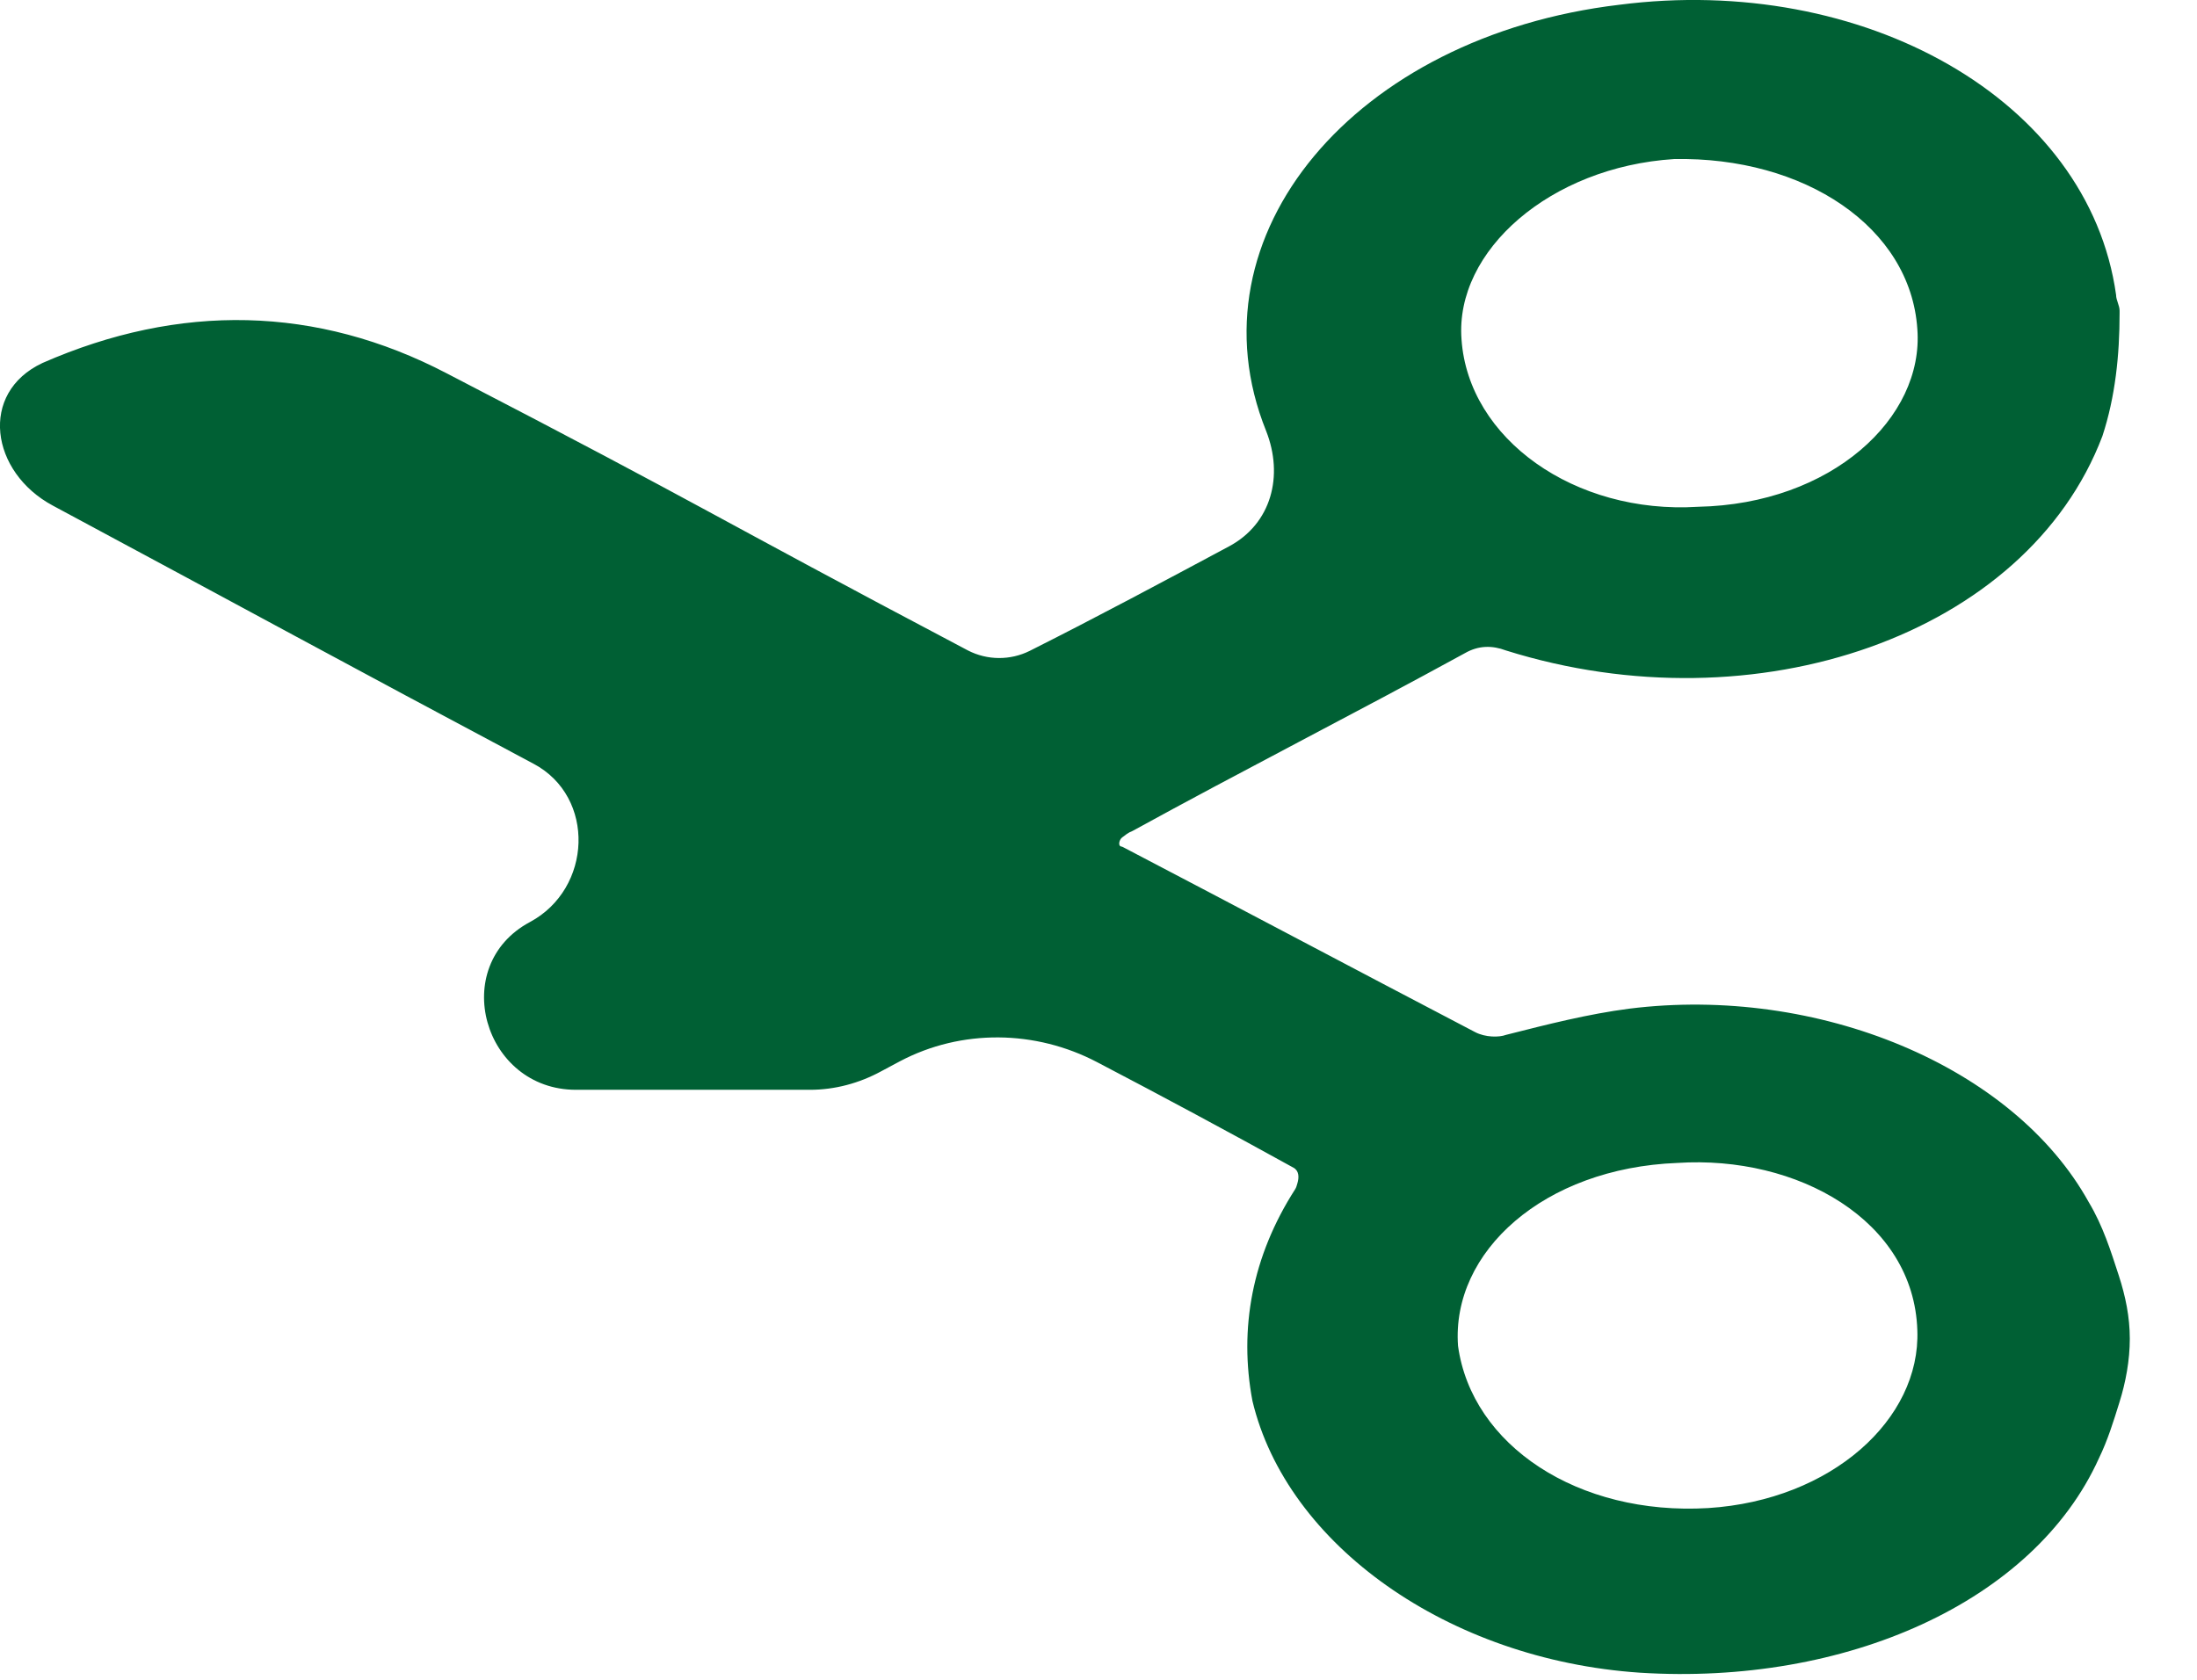 <svg width="17" height="13" viewBox="0 0 17 13" fill="none" xmlns="http://www.w3.org/2000/svg">
<path d="M12.529 0.037C10.486 0.28 9.187 1.818 9.797 3.335C9.934 3.682 9.839 4.053 9.509 4.229C9.006 4.498 8.497 4.771 7.968 5.037C7.817 5.112 7.64 5.111 7.49 5.034C5.421 3.942 5.527 3.962 3.458 2.89C2.451 2.364 1.39 2.344 0.329 2.809C-0.166 3.041 -0.073 3.655 0.409 3.913C1.941 4.735 2.652 5.125 4.129 5.911C4.612 6.168 4.582 6.878 4.1 7.136C3.467 7.475 3.74 8.434 4.457 8.434L6.268 8.434C6.46 8.434 6.649 8.383 6.818 8.291C6.871 8.263 6.918 8.237 6.964 8.213C7.44 7.962 8.013 7.97 8.489 8.22C9.002 8.488 9.511 8.762 10.009 9.037C10.052 9.061 10.053 9.111 10.039 9.158C10.034 9.174 10.031 9.189 10.022 9.203C9.688 9.723 9.586 10.282 9.691 10.841C9.956 11.954 11.203 12.844 12.688 12.945C14.279 13.046 15.738 12.399 16.241 11.286C16.309 11.146 16.355 10.997 16.399 10.855C16.449 10.697 16.48 10.526 16.48 10.361C16.48 10.192 16.447 10.032 16.395 9.872C16.333 9.682 16.273 9.488 16.162 9.303C15.579 8.251 14.067 7.624 12.608 7.806C12.29 7.847 11.972 7.928 11.653 8.009C11.6 8.029 11.494 8.029 11.415 7.988C10.489 7.504 9.616 7.04 8.69 6.556C8.686 6.553 8.68 6.552 8.675 6.551C8.649 6.545 8.661 6.497 8.683 6.481C8.707 6.463 8.73 6.443 8.763 6.431C9.611 5.965 10.486 5.52 11.335 5.055C11.441 4.994 11.547 4.994 11.653 5.034C13.589 5.641 15.685 4.913 16.268 3.375C16.368 3.071 16.401 2.747 16.401 2.426C16.401 2.419 16.401 2.412 16.401 2.404C16.401 2.364 16.374 2.323 16.374 2.283C16.162 0.765 14.412 -0.206 12.529 0.037ZM14.836 10.295C14.862 10.983 14.173 11.61 13.218 11.671C12.21 11.731 11.388 11.185 11.282 10.416C11.229 9.688 11.945 9.04 12.979 9C13.908 8.939 14.809 9.445 14.836 10.295ZM14.836 2.546C14.889 3.234 14.173 3.901 13.139 3.922C12.184 3.982 11.362 3.396 11.309 2.627C11.256 1.939 11.998 1.292 12.953 1.231C13.961 1.211 14.783 1.757 14.836 2.546Z" fill="#006034"/>
</svg>

